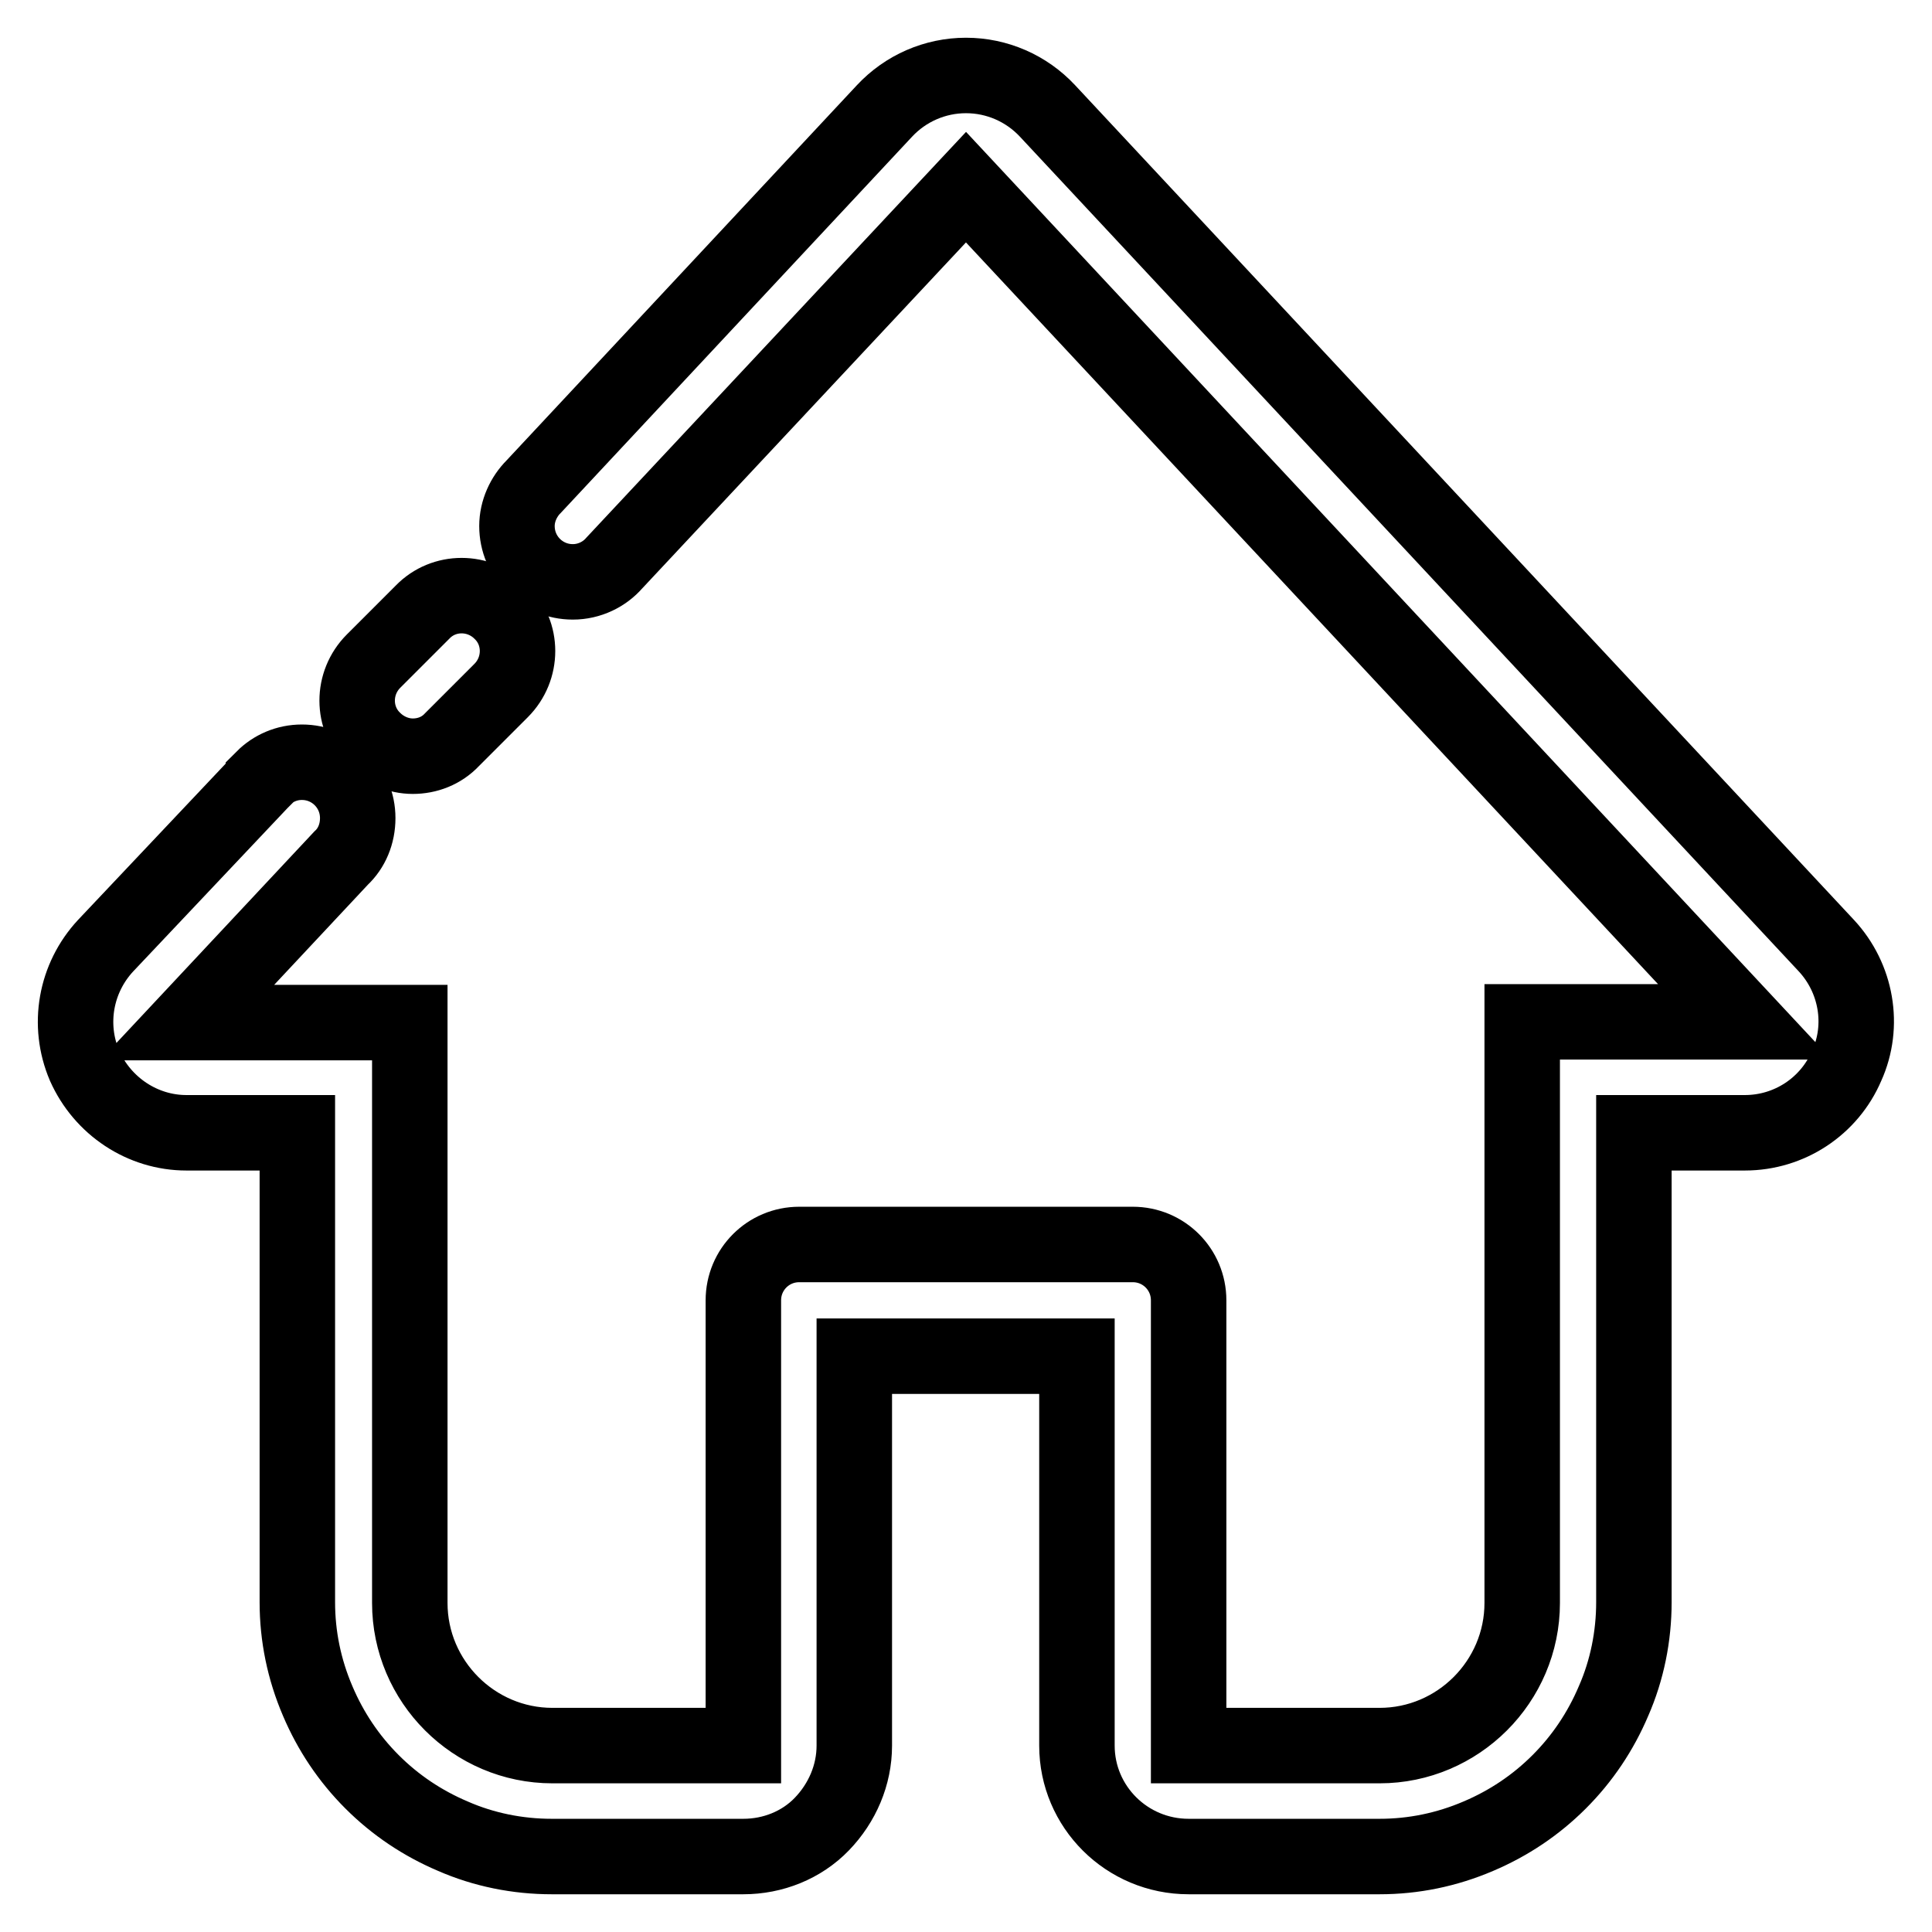 <?xml version="1.0" encoding="utf-8"?>
<!-- Svg Vector Icons : http://www.onlinewebfonts.com/icon -->
<!DOCTYPE svg PUBLIC "-//W3C//DTD SVG 1.1//EN" "http://www.w3.org/Graphics/SVG/1.1/DTD/svg11.dtd">
<svg version="1.1" xmlns="http://www.w3.org/2000/svg" xmlns:xlink="http://www.w3.org/1999/xlink" x="0px" y="0px" viewBox="0 0 256 256" enable-background="new 0 0 256 256" xml:space="preserve">
<g> <path stroke-width="10" fill-opacity="0" stroke="#000000"  d="M242,125.3L138.8,14.7c-2.8-3-6.7-4.7-10.8-4.7c-4.1,0-8,1.7-10.8,4.7L70.7,64.5c-1.3,1.3-2.2,3.2-2.2,5.2 c0,4.1,3.3,7.4,7.4,7.4c2.2,0,4.2-1,5.5-2.5L128,24.8l103.2,110.6h-29.5v77c0,10.4-8.5,18.9-18.9,18.9h-25.3v-58.4 c0-0.2,0-0.4,0-0.6c0-4.1-3.3-7.4-7.4-7.4h-44.2h0c-4.1,0-7.4,3.3-7.4,7.4v59H73.2c-10.4,0-18.9-8.5-18.9-18.9v-76.9H24.8 l20.4-21.8c1.4-1.3,2.2-3.2,2.2-5.3c0-4.1-3.3-7.4-7.4-7.4c-2,0-3.8,0.8-5.1,2.1l0,0.1c-0.1,0.1-0.3,0.3-0.4,0.4L14,125.3 c-4,4.3-5.1,10.5-2.8,15.9c2.4,5.4,7.7,8.9,13.5,8.9h14.7v62.2c0,4.5,0.9,8.9,2.7,13.1c1.7,4,4.1,7.6,7.2,10.7 c3.1,3.1,6.7,5.5,10.7,7.2c4.1,1.8,8.6,2.7,13.1,2.7h25.4c3.9,0,7.7-1.5,10.4-4.3s4.3-6.5,4.3-10.4v-51.6h29.5v51.6 c0,8.1,6.6,14.7,14.8,14.7h25.3c4.5,0,8.9-0.9,13.1-2.7c4-1.7,7.6-4.1,10.7-7.2c3.1-3.1,5.5-6.7,7.2-10.7c1.8-4.1,2.7-8.6,2.7-13.1 v-62.2h14.7c5.9,0,11.2-3.5,13.5-8.9C247.1,135.9,246,129.6,242,125.3L242,125.3z"/> <path stroke-width="10" fill-opacity="0" stroke="#000000"  d="M54.7,100.2c1.9,0,3.8-0.7,5.2-2.2l6.5-6.5c2.9-2.9,2.9-7.6,0-10.4c-2.9-2.9-7.6-2.9-10.4,0l-6.5,6.5 c-2.9,2.9-2.9,7.6,0,10.4C50.9,99.4,52.8,100.2,54.7,100.2z"/></g>
</svg>